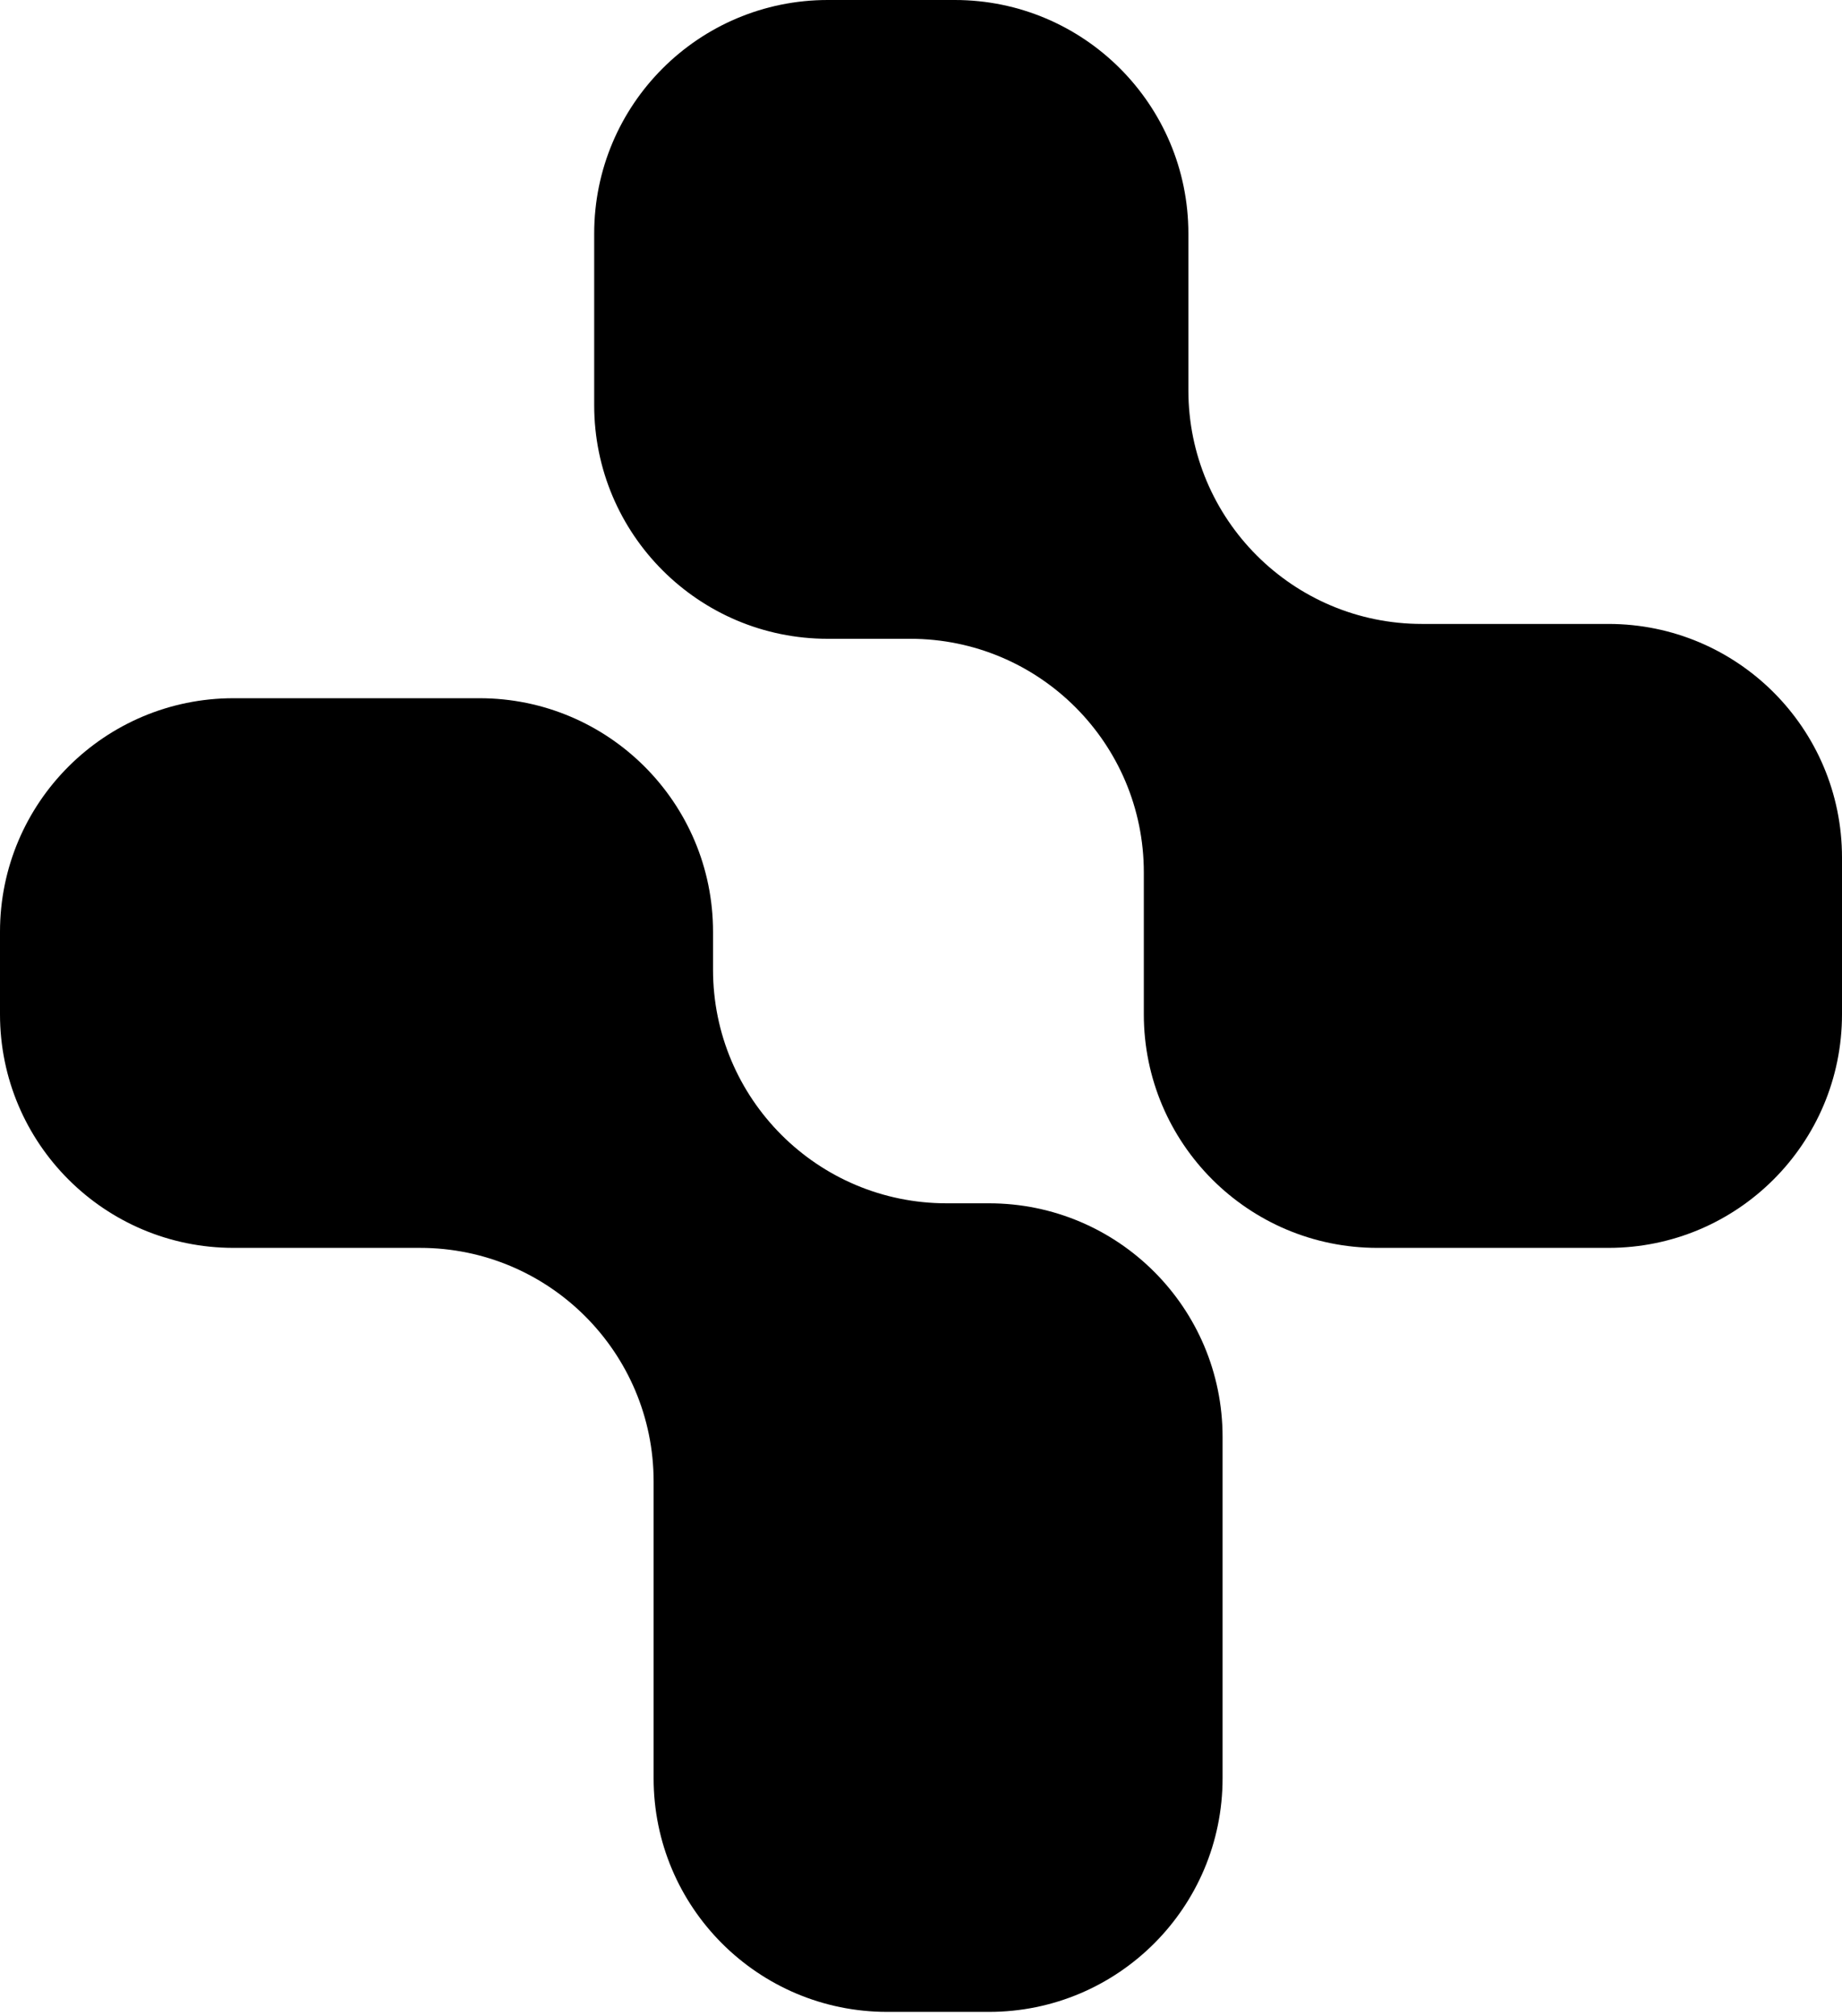 <svg width="276" height="302" viewBox="0 0 276 302" fill="none" xmlns="http://www.w3.org/2000/svg">
<path fill-rule="evenodd" clip-rule="evenodd" d="M106.839 139.613C106.839 120.283 91.169 104.613 71.839 104.613L35 104.613C15.67 104.613 0 120.283 0 139.613L0 151.968C0 171.298 15.67 186.968 35 186.968H62.935C82.265 186.968 97.936 202.638 97.936 221.968L97.936 266.438C97.936 285.768 113.606 301.438 132.935 301.438H148.187C167.517 301.438 183.187 285.768 183.187 266.438V215.29C183.187 195.96 167.517 180.29 148.187 180.29H141.839C122.509 180.29 106.839 164.62 106.839 145.29V139.613Z" fill="black"/>
<path fill-rule="evenodd" clip-rule="evenodd" d="M178.064 35C178.064 15.67 162.394 0 143.064 0L124.032 0C104.702 0 89.032 15.67 89.032 35L89.032 60.71C89.032 80.04 104.702 95.71 124.032 95.71L136.387 95.71C155.717 95.71 171.387 111.38 171.387 130.71L171.387 151.968C171.387 171.298 187.057 186.968 206.387 186.968H241C260.33 186.968 276 171.298 276 151.968V128.484C276 109.154 260.33 93.484 241 93.484L213.064 93.484C193.735 93.484 178.064 77.814 178.064 58.484V35Z" fill="black"/>
</svg>
